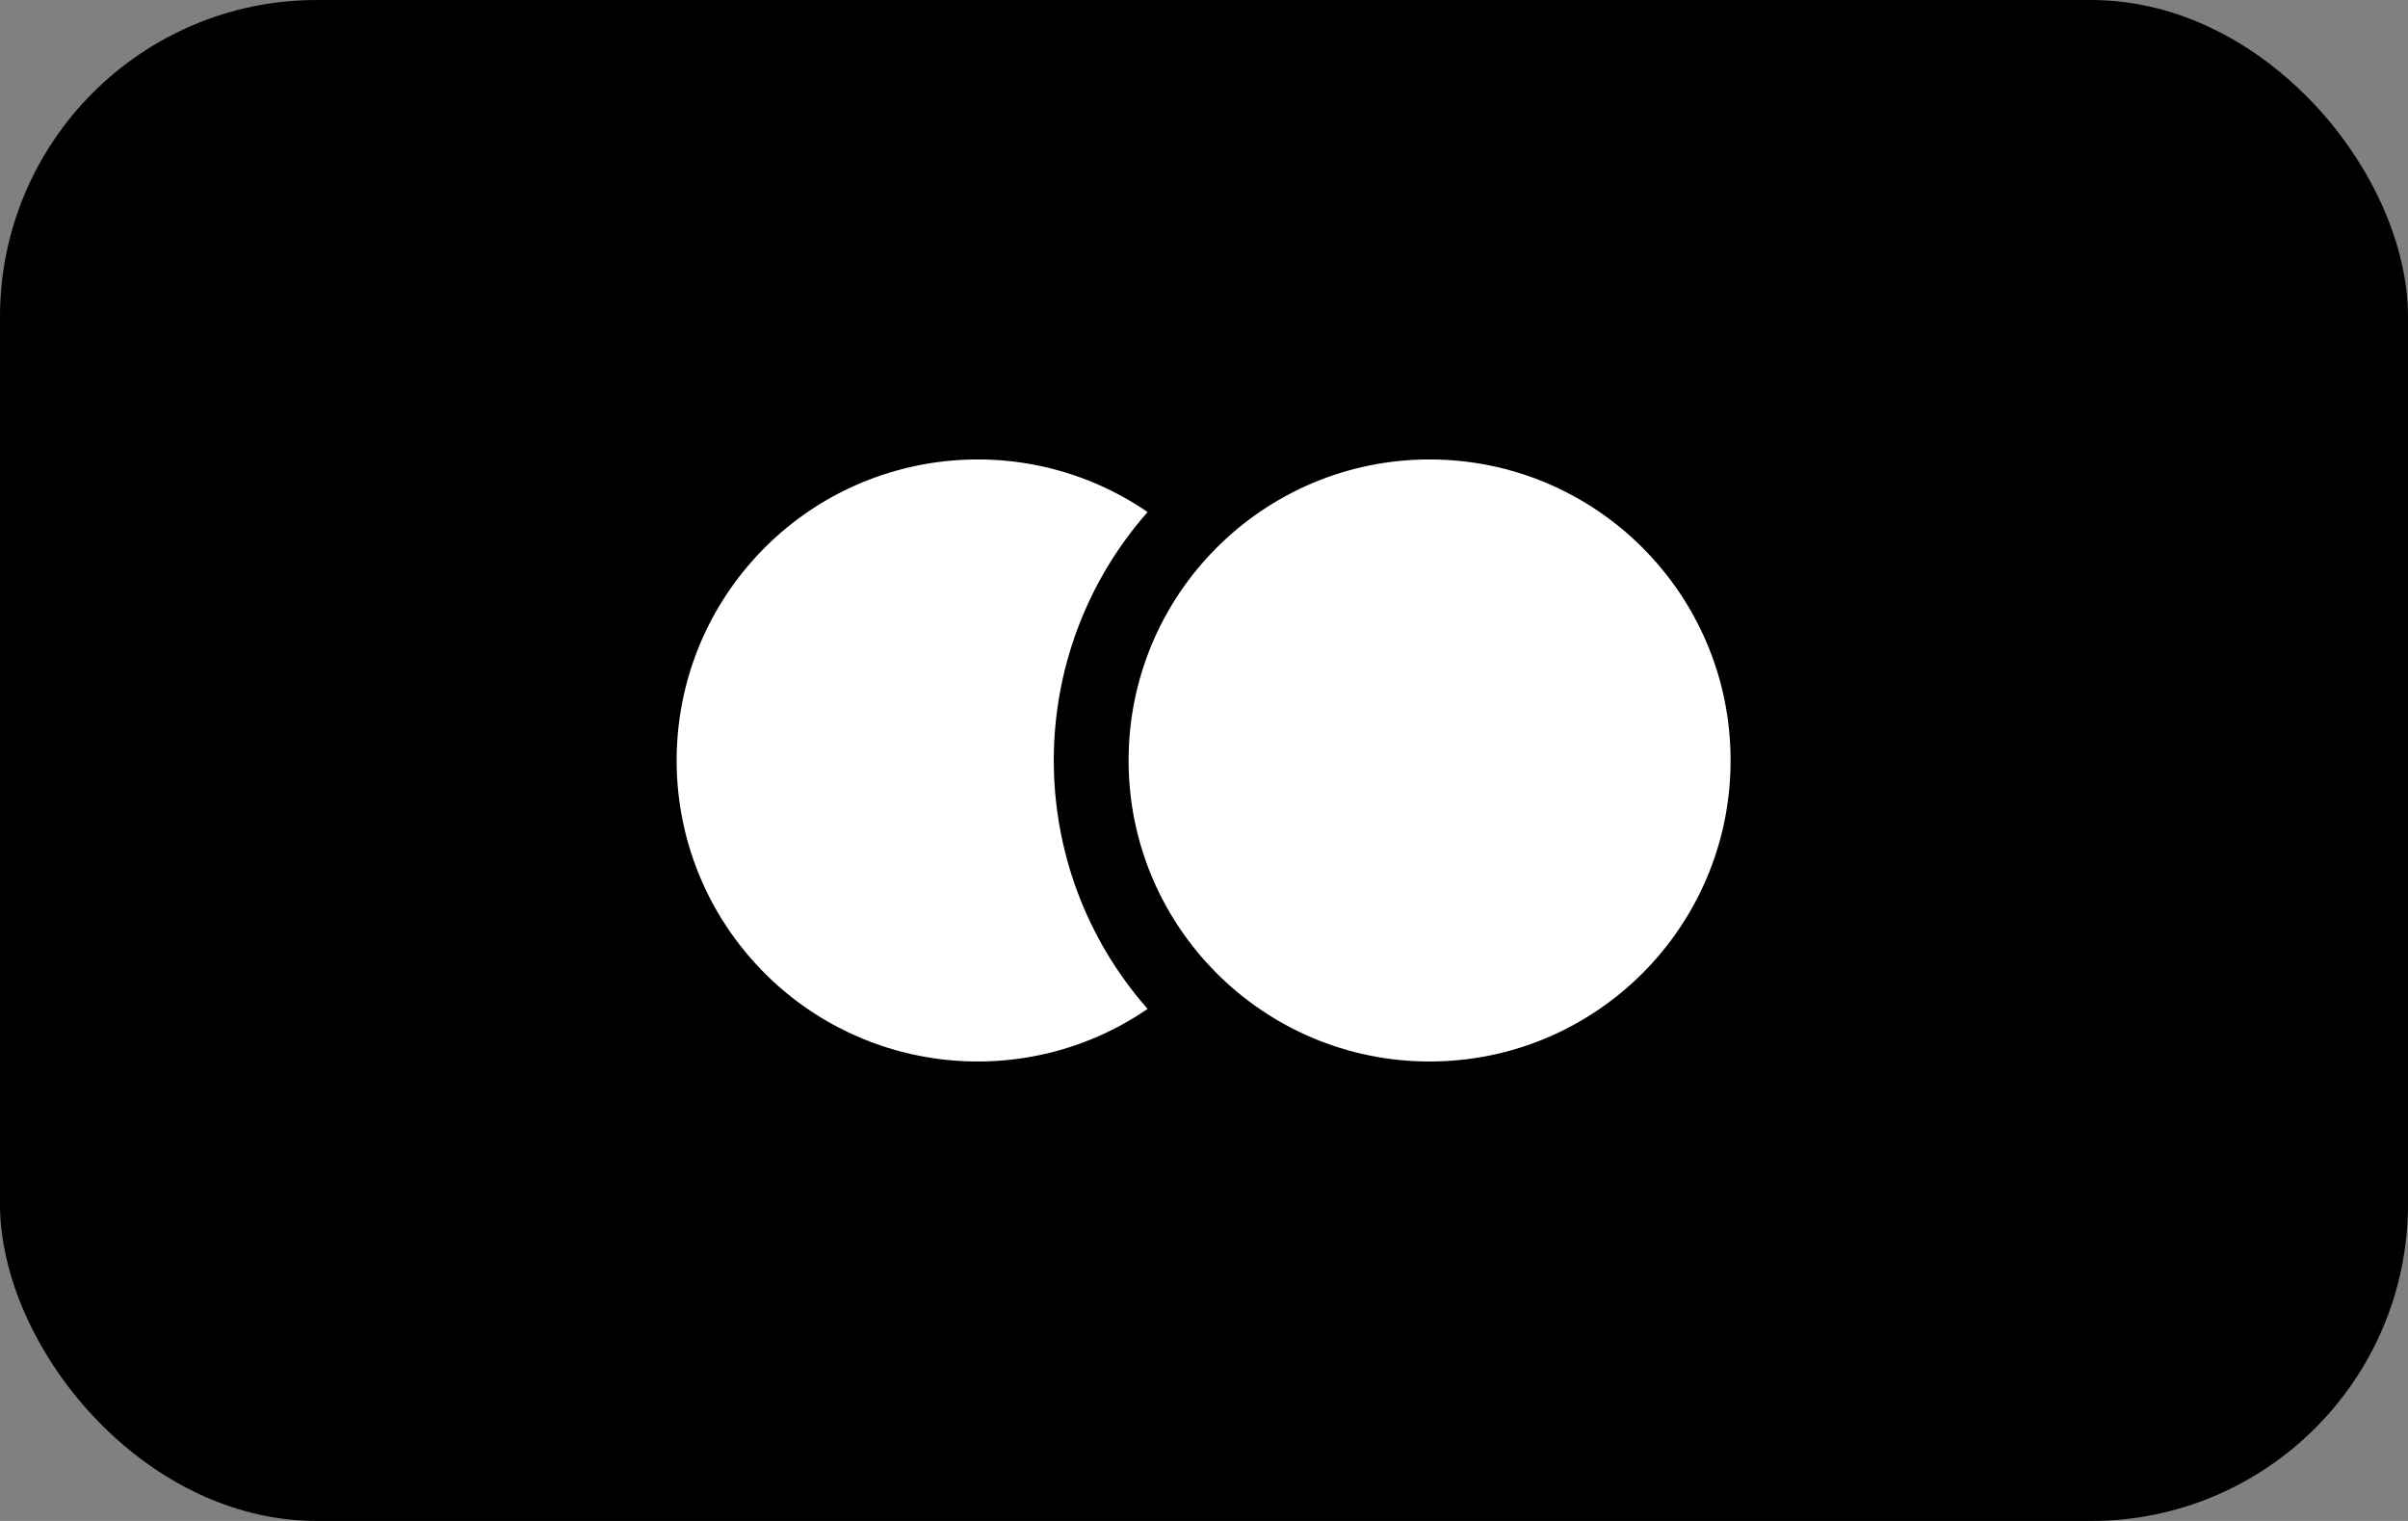 <?xml version="1.0" encoding="UTF-8"?>
<svg width="38px" height="24px" viewBox="0 0 38 24" version="1.1" xmlns="http://www.w3.org/2000/svg" xmlns:xlink="http://www.w3.org/1999/xlink">
    <rect x="0" y="0" width="38" height="24" fill="#808080" stroke="none"/>
    <title>mastercard-fill</title>
    <g id="Page-1" stroke="none" stroke-width="1" fill="none" fill-rule="evenodd">
        <g id="Footer" transform="translate(-925, -379)" fill-rule="nonzero">
            <g id="Group-7" transform="translate(874, 314)">
                <g id="Group-6" transform="translate(3, 31)">
                    <g id="mastercard-fill" transform="translate(48, 34)">
                        <rect id="Rectangle" fill="#000000" x="0" y="0" width="38" height="24" rx="5"></rect>
                        <path d="M18.11,8.08 C16.132,6.726 13.455,7.059 11.868,8.855 C10.281,10.651 10.281,13.349 11.868,15.145 C13.455,16.941 16.132,17.274 18.11,15.92 C16.136,13.679 16.136,10.321 18.11,8.08 L18.11,8.08 Z" id="Path" fill="#FFFFFF"></path>
                        <circle id="Oval" fill="#FFFFFF" cx="22.56" cy="12" r="4.75"></circle>
                    </g>
                </g>
            </g>
        </g>
    </g>
</svg>